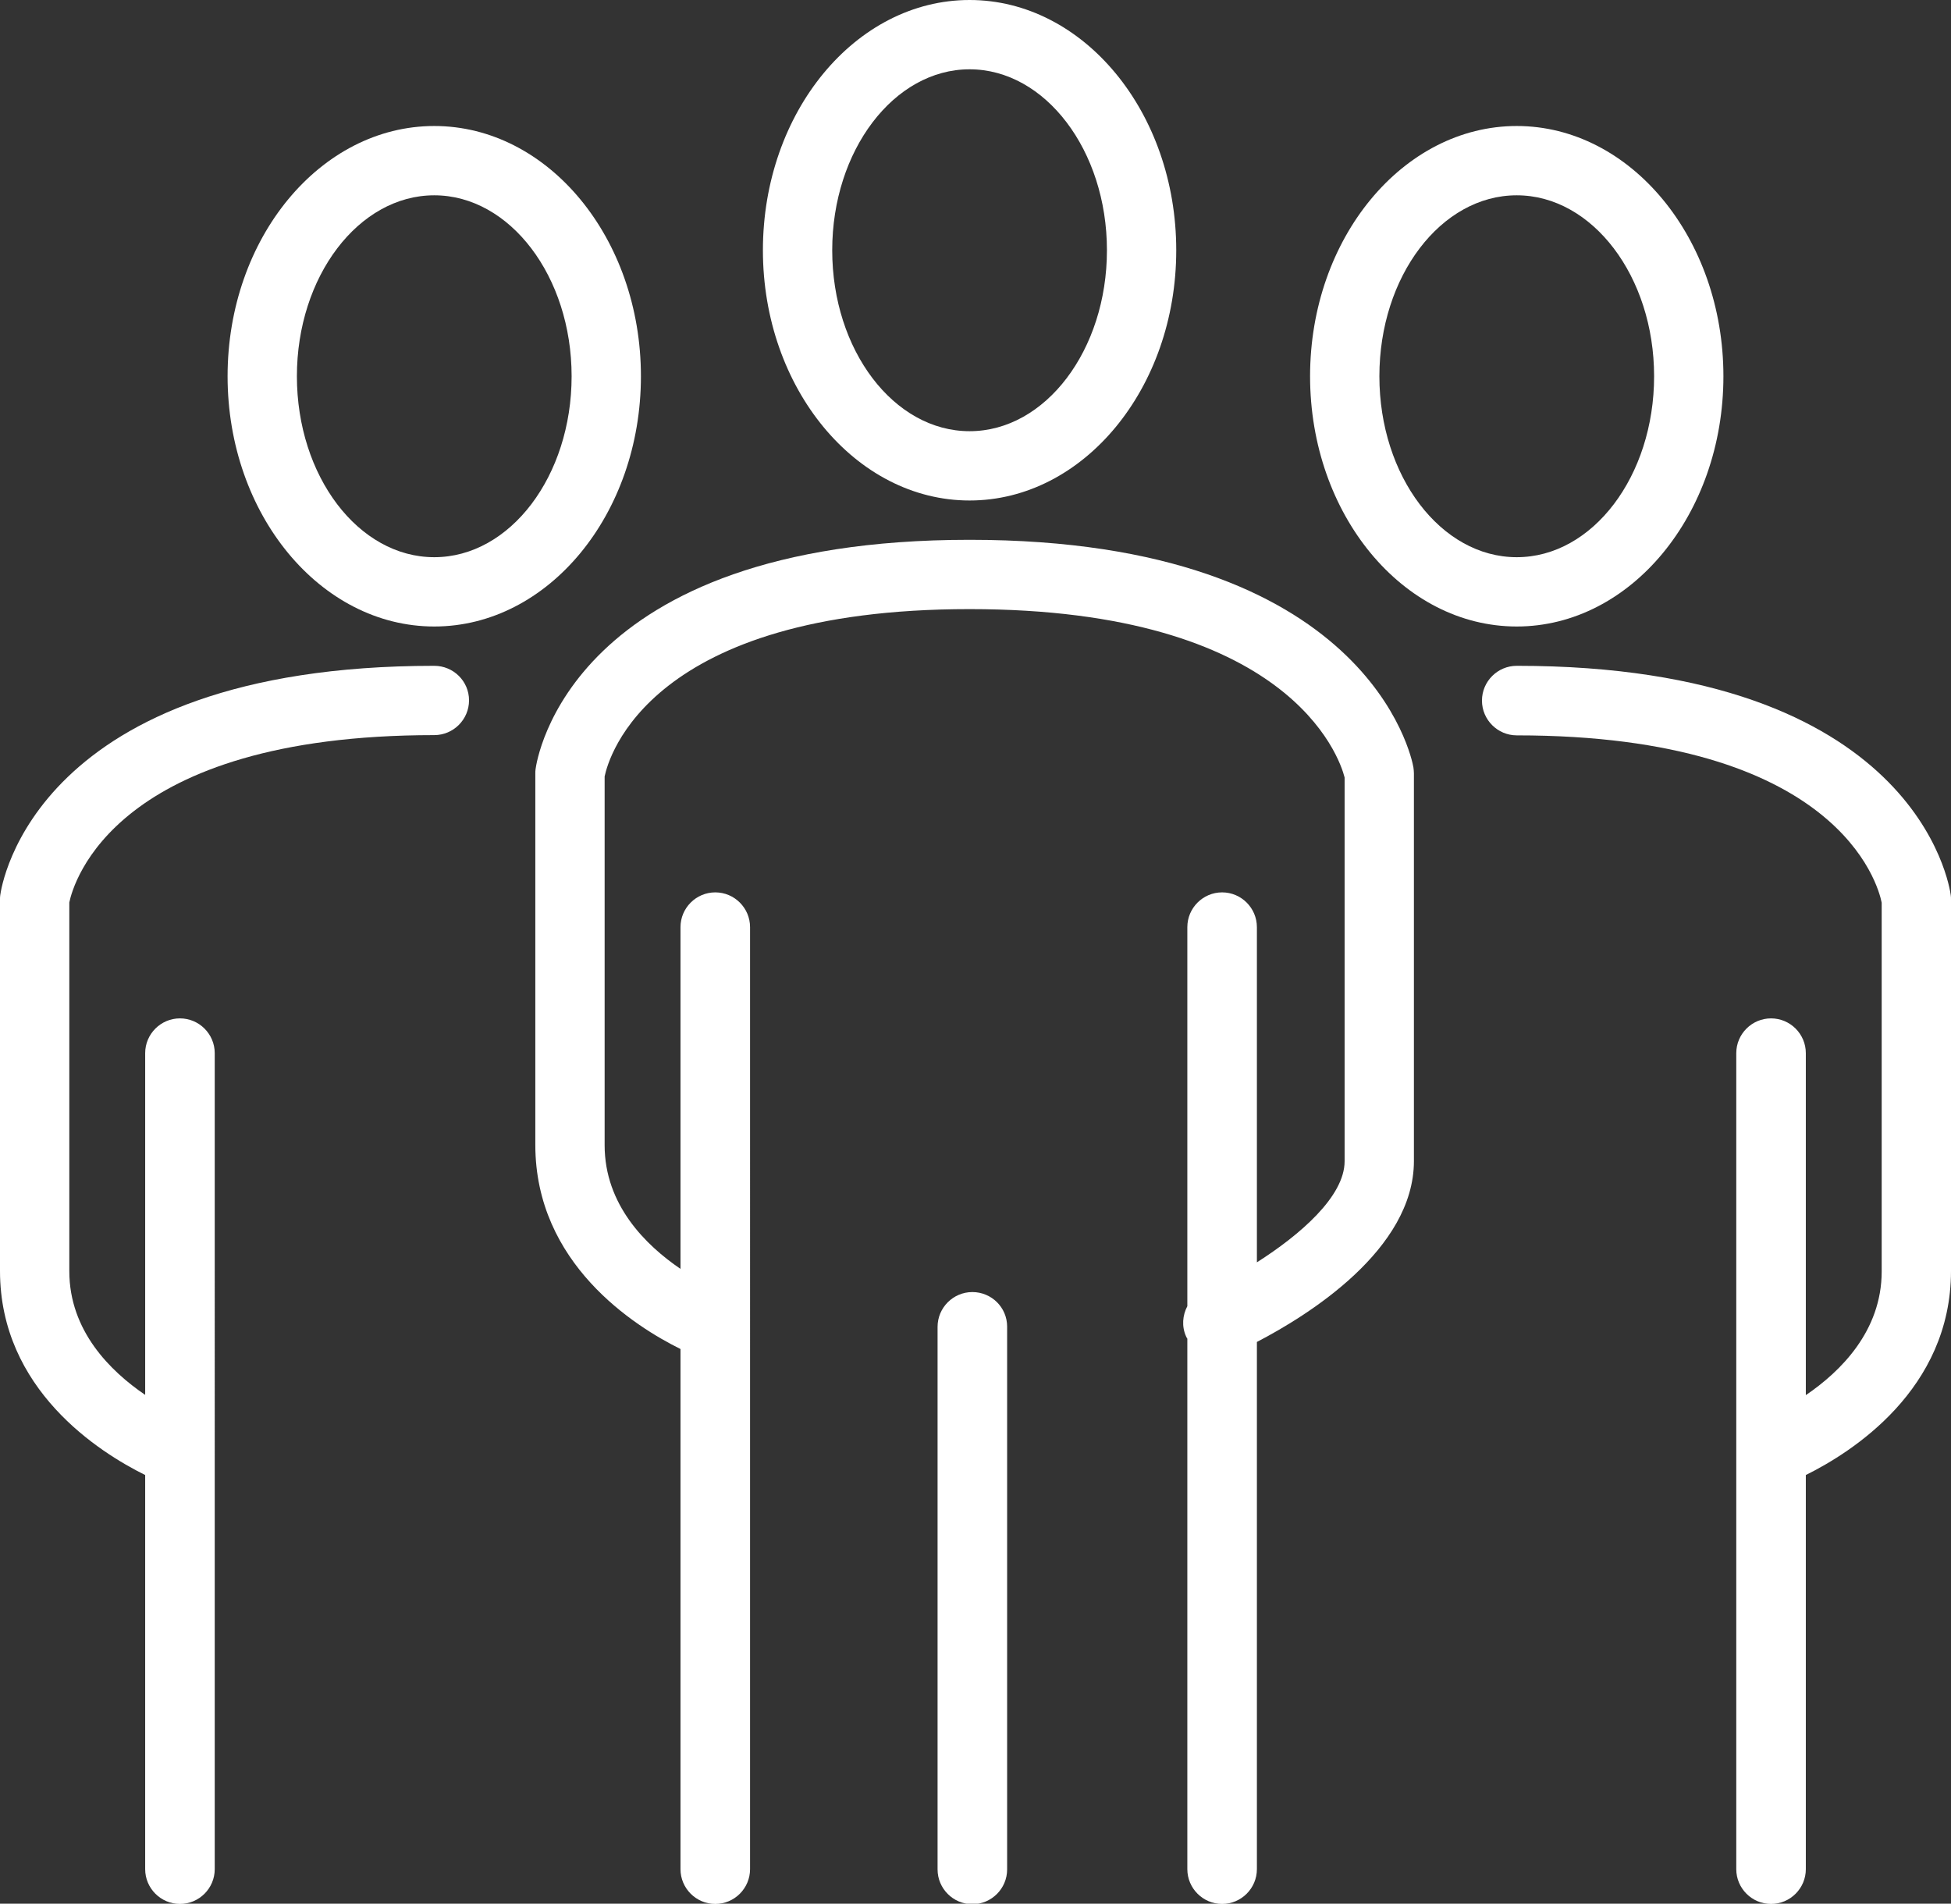 <?xml version="1.0" encoding="UTF-8"?>
<svg xmlns="http://www.w3.org/2000/svg" xmlns:xlink="http://www.w3.org/1999/xlink" version="1.1" id="Ebene_1" x="0px" y="0px" viewBox="0 0 77.41 75.54" style="enable-background:new 0 0 77.41 75.54;" xml:space="preserve">
<rect x="0" y="0" width="77.41" height="75.54" fill="#333333" stroke="none"/>
<style type="text/css">
	.st0{fill:#FFFFFF;}
</style>
<g>
	<path class="st0" d="M38.47,19.86c4.52,0,8.2-4.45,8.2-9.93S42.99,0,38.47,0s-8.2,4.45-8.2,9.93S33.96,19.86,38.47,19.86z    M38.47,2.75c3,0,5.45,3.22,5.45,7.18s-2.44,7.18-5.45,7.18s-5.45-3.22-5.45-7.18S35.47,2.75,38.47,2.75z"></path>
	<path class="st0" d="M38.58,51.27c-0.76,0-1.38,0.62-1.38,1.38v21.53c0,0.76,0.62,1.38,1.38,1.38s1.38-0.62,1.38-1.38V52.64   C39.96,51.88,39.34,51.27,38.58,51.27z"></path>
	<path class="st0" d="M38.47,21.42c-15.87,0-17.17,8.73-17.22,9.1c-0.01,0.06-0.01,0.12-0.01,0.17v14.74c0,4.71,3.94,7.2,5.76,8.1   v20.64c0,0.76,0.62,1.38,1.38,1.38s1.38-0.62,1.38-1.38V36.79c0-0.76-0.62-1.38-1.38-1.38S27,36.03,27,36.79v13.56   c-1.38-0.94-3.01-2.54-3.01-4.91V30.81c0.16-0.77,1.79-6.64,14.48-6.64c12.67,0,14.67,5.85,14.88,6.68v15.23   c0,1.4-1.78,2.93-3.48,4.01V36.79c0-0.76-0.62-1.38-1.38-1.38s-1.38,0.62-1.38,1.38v15.04c-0.19,0.36-0.23,0.8-0.05,1.2   c0.01,0.03,0.03,0.06,0.05,0.09v21.05c0,0.76,0.62,1.38,1.38,1.38s1.38-0.62,1.38-1.38V53.25c2.02-1.05,6.23-3.66,6.23-7.18V30.69   c0-0.08-0.01-0.16-0.02-0.24C56.02,30.08,54.29,21.42,38.47,21.42z"></path>
	<path class="st0" d="M17.23,24.86c4.52,0,8.2-4.45,8.2-9.93S21.75,5,17.23,5s-8.2,4.45-8.2,9.93S12.71,24.86,17.23,24.86z    M17.23,7.75c3,0,5.45,3.22,5.45,7.18s-2.44,7.18-5.45,7.18s-5.45-3.22-5.45-7.18S14.23,7.75,17.23,7.75z"></path>
	<path class="st0" d="M17.23,26.42c-15.87,0-17.17,8.73-17.22,9.1C0,35.58,0,35.63,0,35.69v14.74c0,4.71,3.94,7.2,5.76,8.1v15.64   c0,0.76,0.62,1.38,1.38,1.38s1.38-0.62,1.38-1.38V41.79c0-0.76-0.62-1.38-1.38-1.38s-1.38,0.62-1.38,1.38v13.56   c-1.38-0.94-3.01-2.54-3.01-4.91V35.81c0.16-0.77,1.79-6.64,14.48-6.64c0.76,0,1.38-0.62,1.38-1.38S17.99,26.42,17.23,26.42z"></path>
	<path class="st0" d="M60.18,24.86c4.52,0,8.2-4.45,8.2-9.93S64.69,5,60.18,5s-8.2,4.45-8.2,9.93S55.66,24.86,60.18,24.86z    M60.18,7.75c3,0,5.45,3.22,5.45,7.18s-2.44,7.18-5.45,7.18s-5.45-3.22-5.45-7.18S57.17,7.75,60.18,7.75z"></path>
	<path class="st0" d="M77.4,35.52c-0.05-0.37-1.35-9.1-17.22-9.1c-0.76,0-1.38,0.62-1.38,1.38s0.62,1.38,1.38,1.38   c12.76,0,14.34,5.93,14.48,6.64v14.63c0,2.37-1.64,3.98-3.01,4.91V41.79c0-0.76-0.62-1.38-1.38-1.38s-1.38,0.62-1.38,1.38v32.38   c0,0.76,0.62,1.38,1.38,1.38s1.38-0.62,1.38-1.38V58.53c1.82-0.9,5.76-3.39,5.76-8.1V35.69C77.41,35.63,77.41,35.58,77.4,35.52z"></path>
</g>
</svg>
